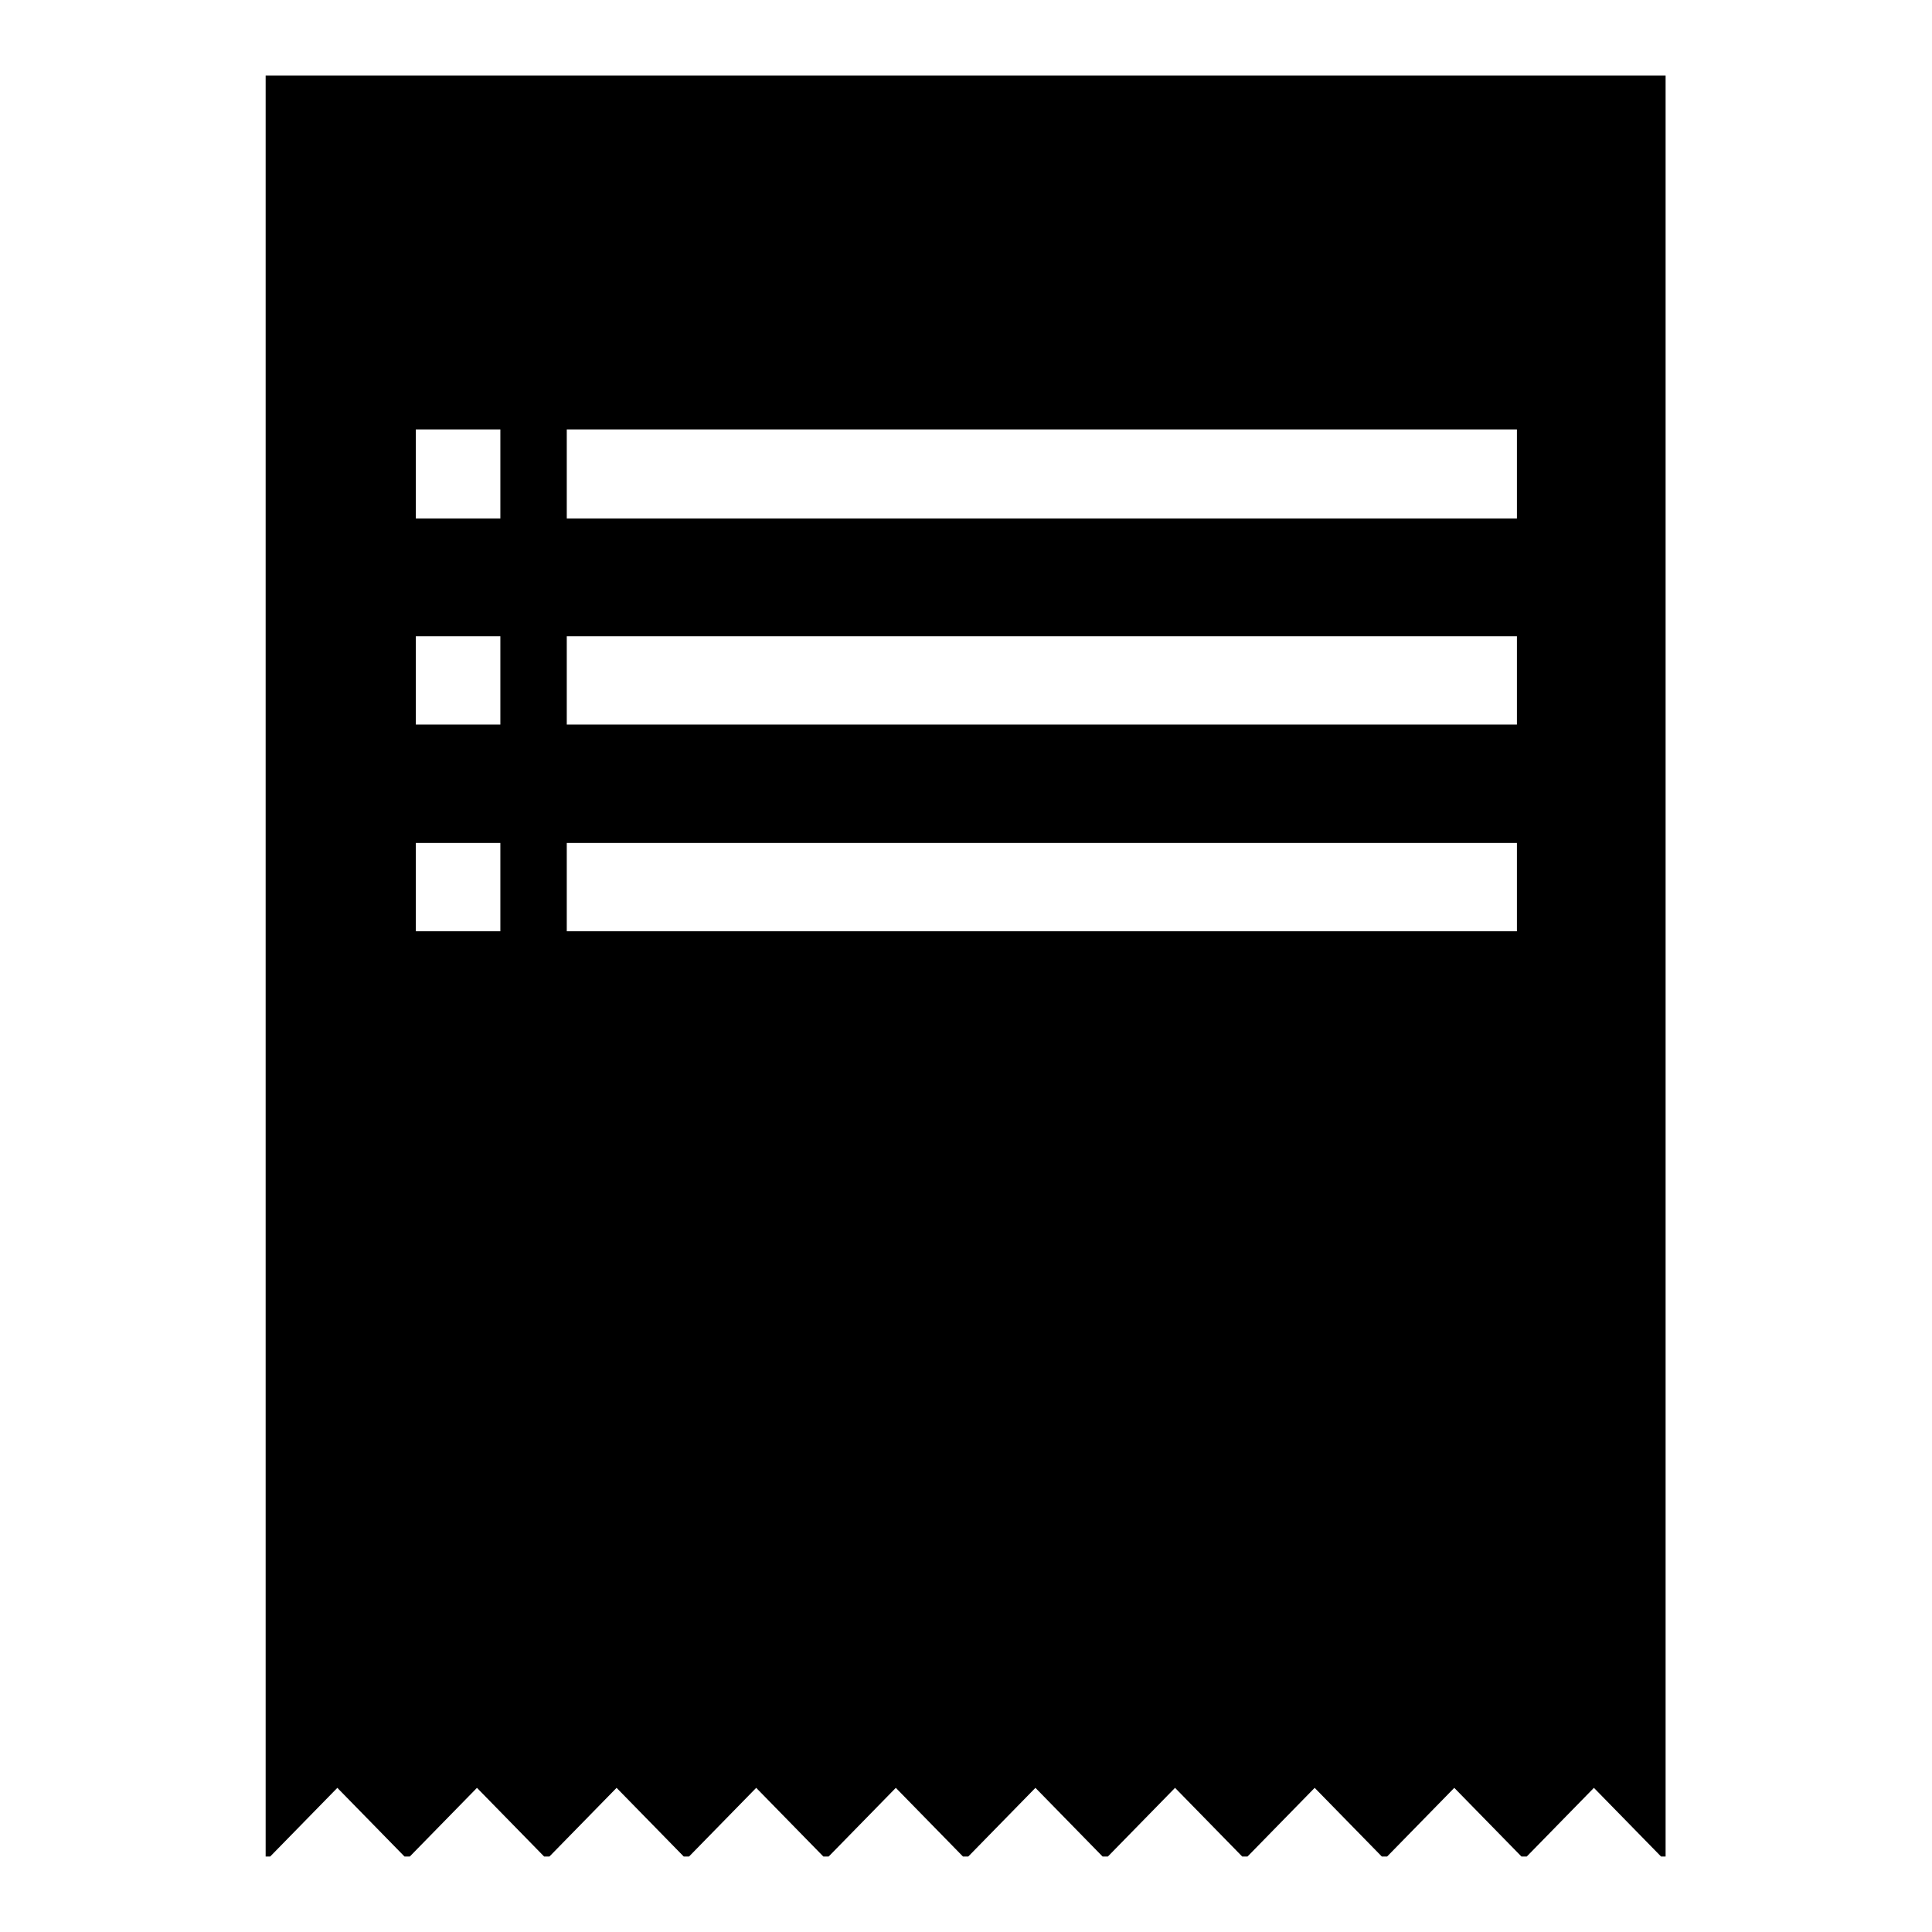 <?xml version="1.0" encoding="utf-8"?>
<!-- Svg Vector Icons : http://www.onlinewebfonts.com/icon -->
<!DOCTYPE svg PUBLIC "-//W3C//DTD SVG 1.1//EN" "http://www.w3.org/Graphics/SVG/1.1/DTD/svg11.dtd">
<svg version="1.1" xmlns="http://www.w3.org/2000/svg" xmlns:xlink="http://www.w3.org/1999/xlink" x="0px" y="0px" viewBox="0 0 256 256" enable-background="new 0 0 256 256" xml:space="preserve">
<g><g><path fill="#000000" d="M35.2,10v236h0.6l8.9-9.1l8.9,9.1h0.7l8.9-9.1l8.9,9.1h0.7l8.9-9.1l8.9,9.1h0.7l8.9-9.1l8.9,9.1h0.7l8.9-9.1l8.9,9.1h0.7l8.9-9.1l8.9,9.1h0.7l8.9-9.1l8.9,9.1h0.7l8.9-9.1l8.9,9.1h0.7l8.9-9.1l8.9,9.1h0.7l8.9-9.1l8.9,9.1h0.6V10H35.2z M66.3,123.4H55.1v-11.7h11.2V123.4z M66.3,96H55.1V84.3h11.2V96z M66.3,68.7H55.1V56.9h11.2V68.7z M201,123.4H75.1v-11.7H201V123.4L201,123.4z M201,96H75.1V84.3H201V96L201,96z M201,68.7H75.1V56.9H201V68.7L201,68.7z"/></g></g>
</svg>